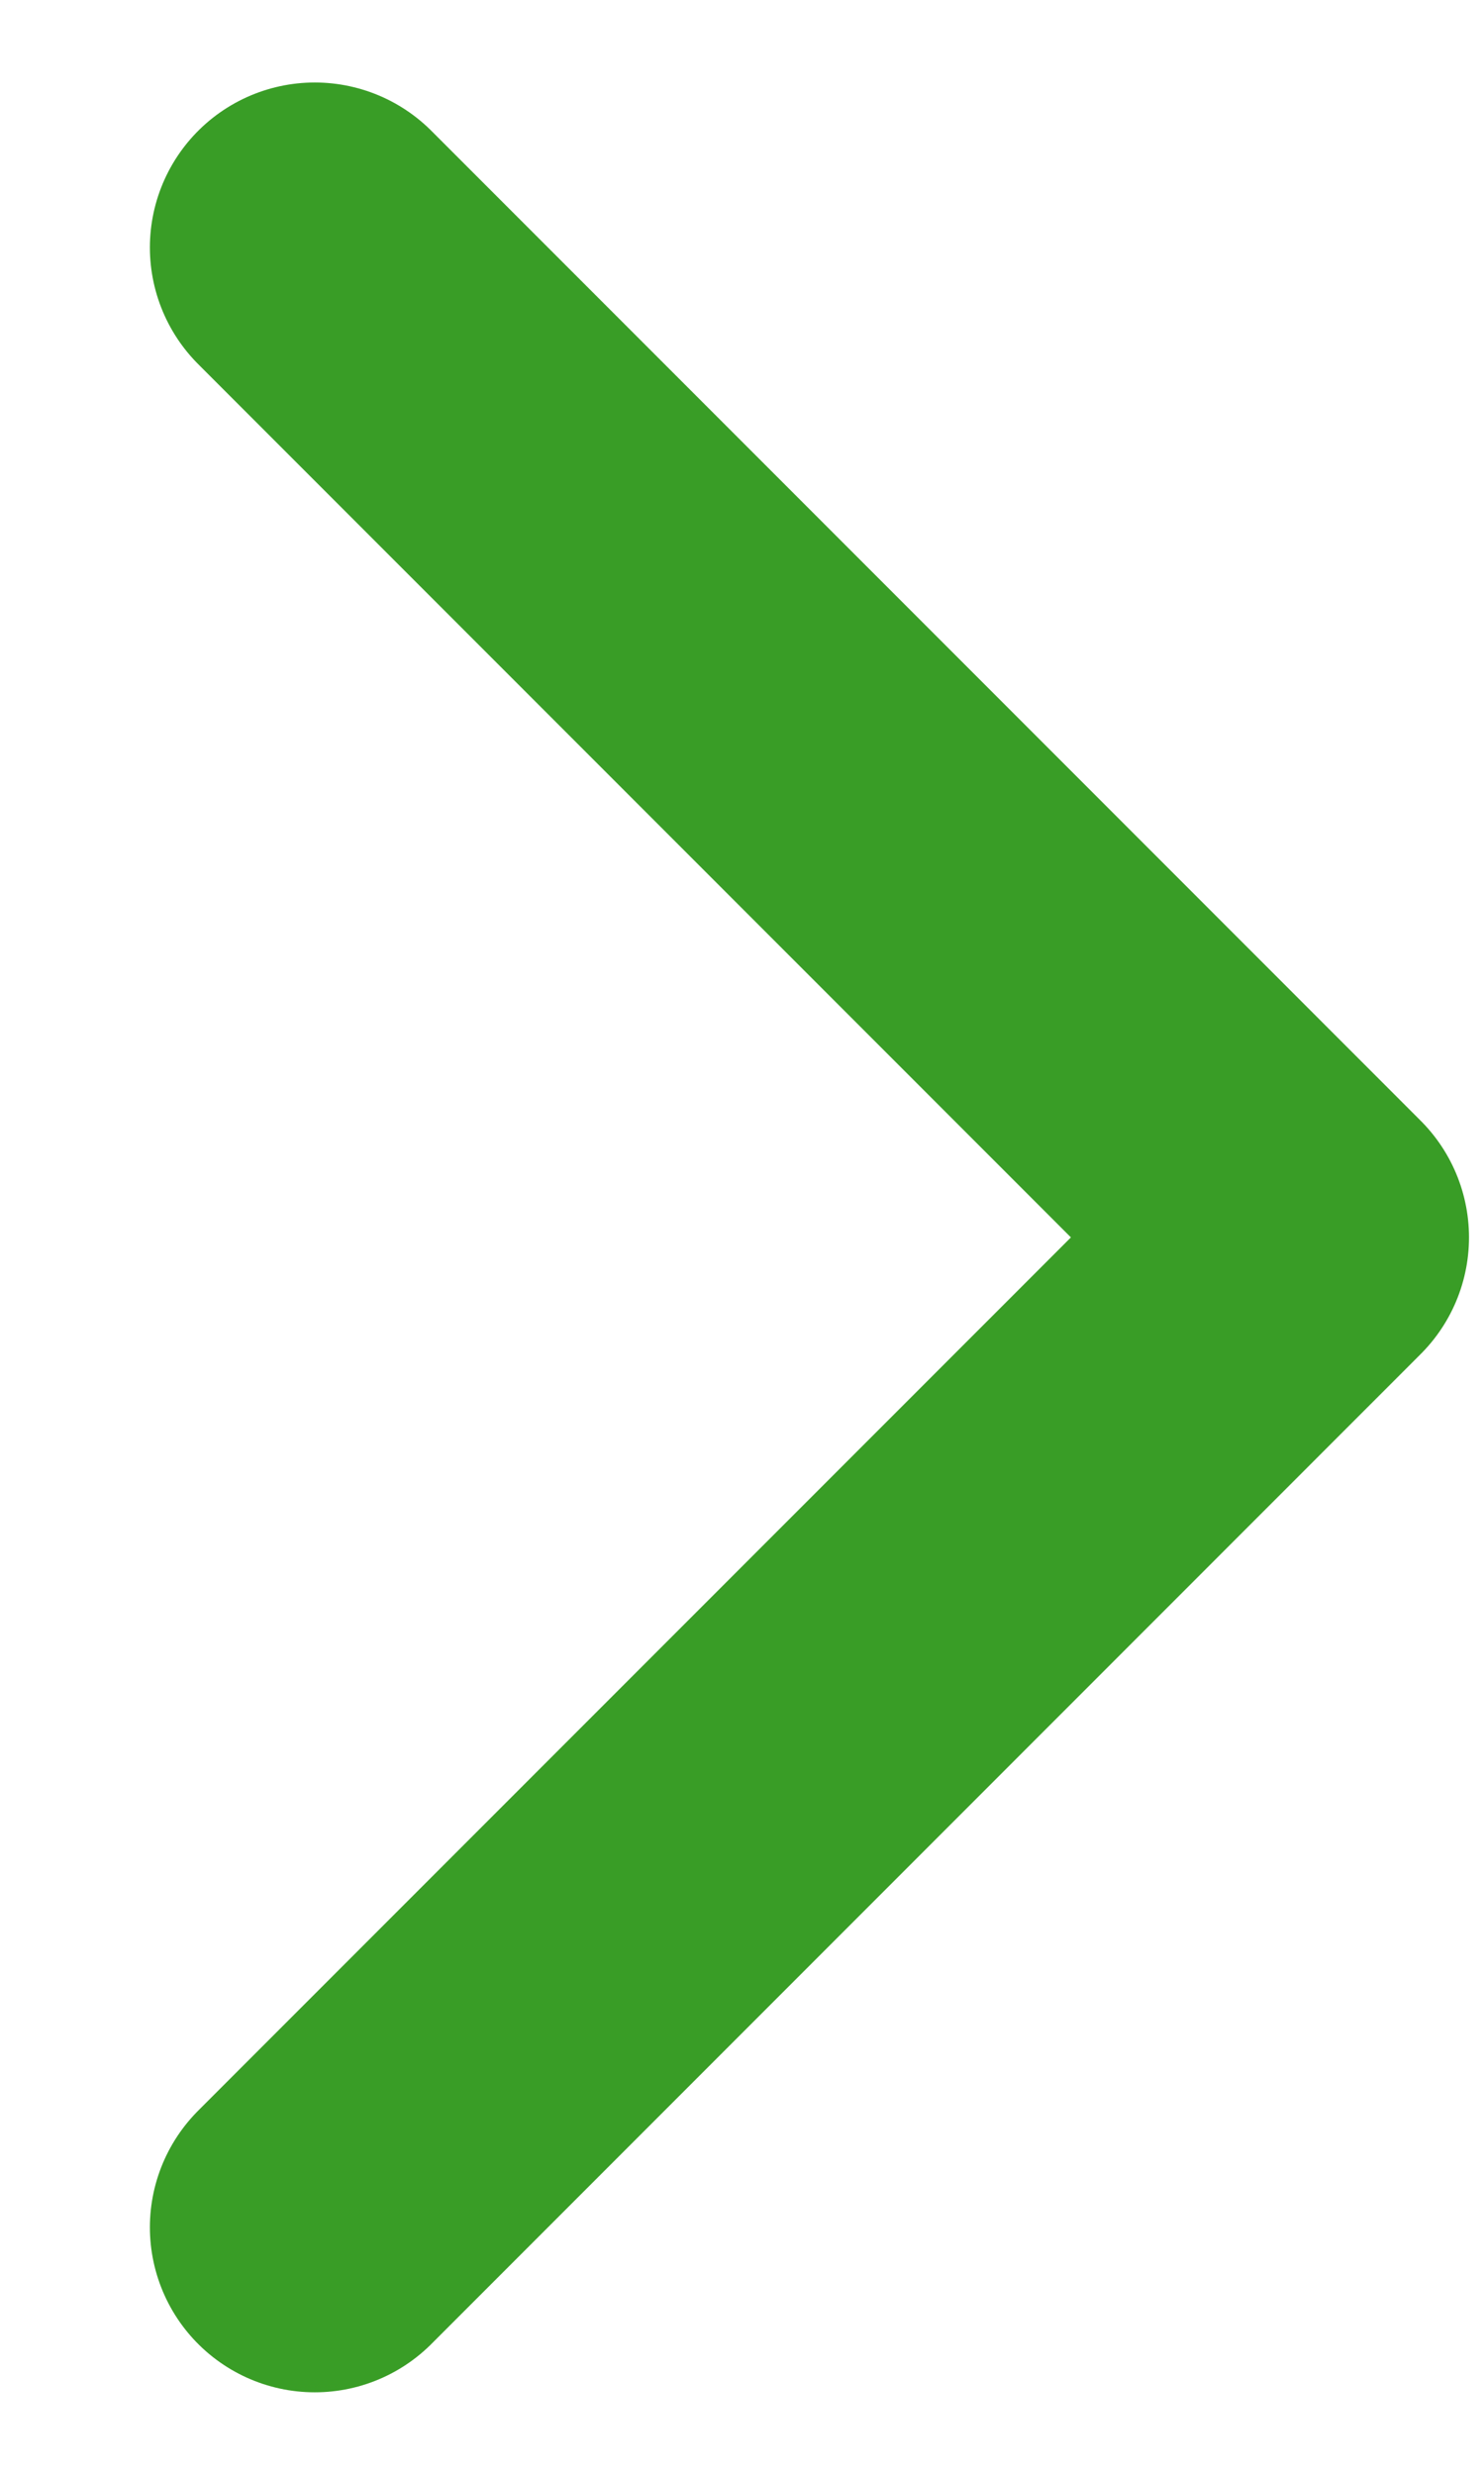 <svg width="9" height="15" viewBox="0 0 9 15" fill="none" xmlns="http://www.w3.org/2000/svg">
<path d="M1.909 13.5L7.909 7.5L1.909 1.5" stroke="#399D26" stroke-width="2" stroke-linecap="round" stroke-linejoin="round"/>
</svg>
